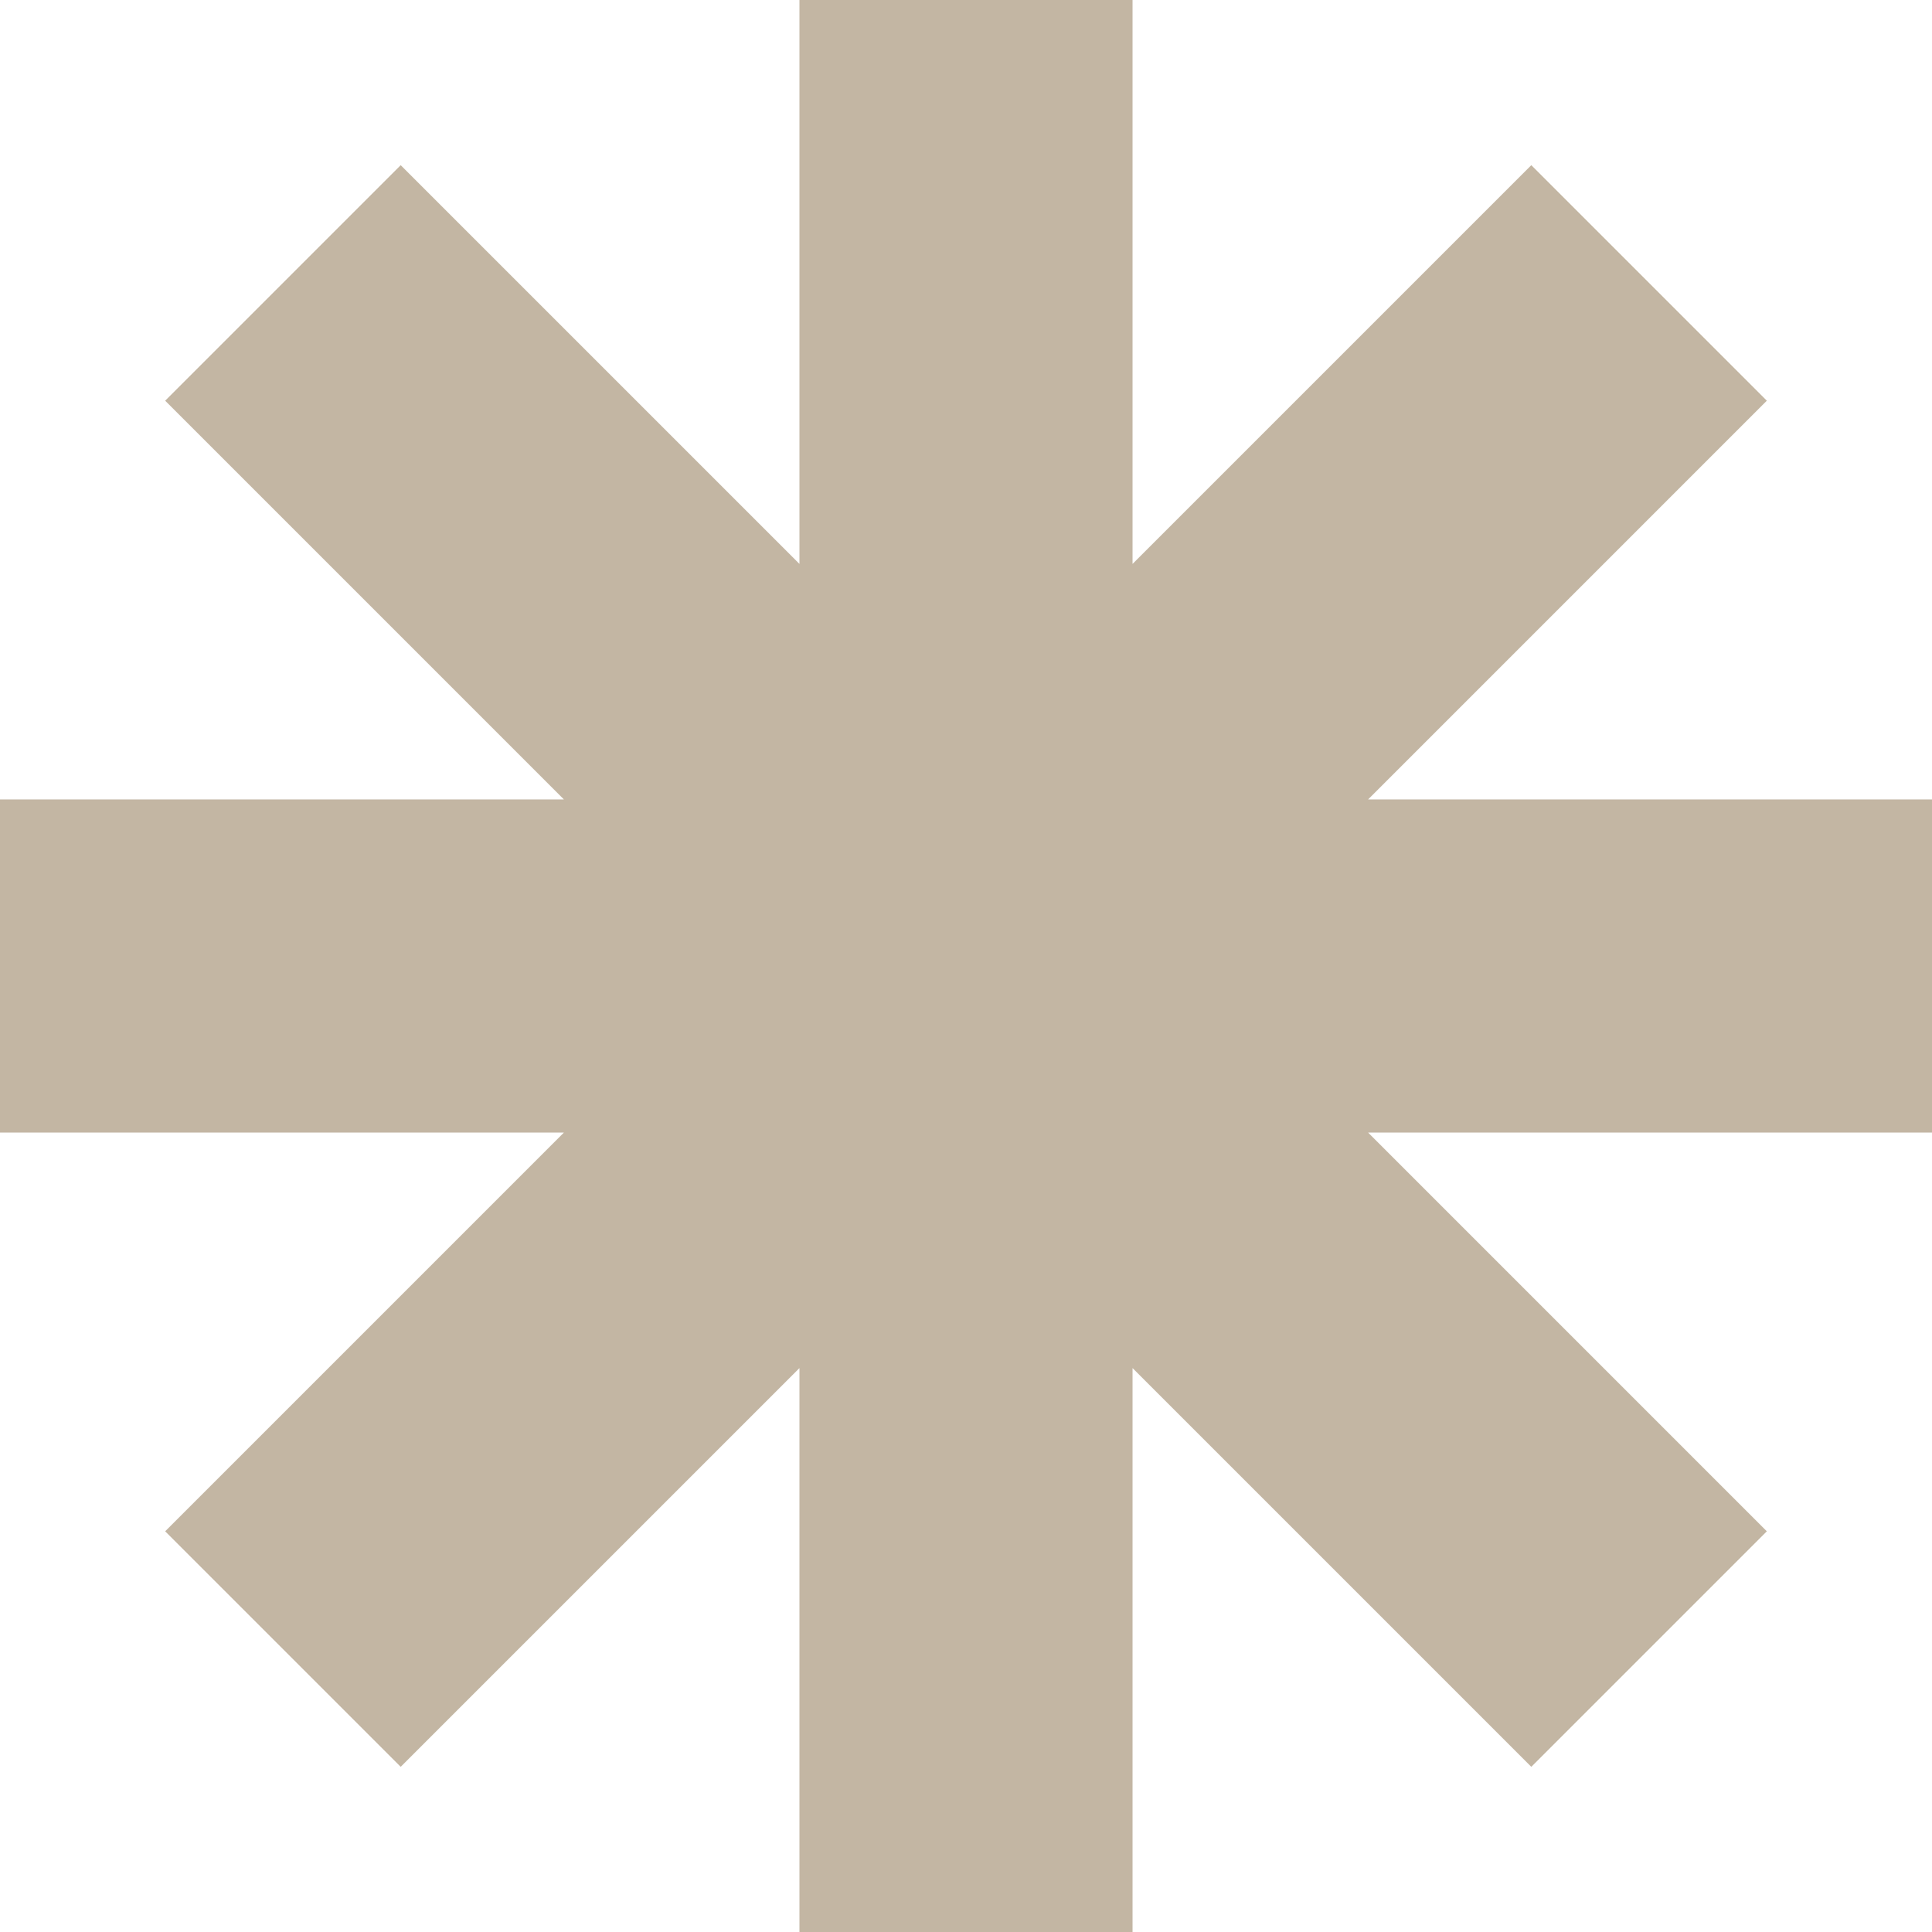 <?xml version="1.0" encoding="UTF-8"?> <svg xmlns="http://www.w3.org/2000/svg" width="332" height="332" viewBox="0 0 332 332" fill="none"><g clip-path="url(#clip0_95_8)"><path d="M332 137.38H235.097L303.616 68.857L263.143 28.384L194.62 96.903V0H137.38V96.903L68.857 28.384L28.384 68.857L96.903 137.38H0V194.62H96.903L28.384 263.143L68.857 303.616L137.38 235.097V332H194.62V235.097L263.143 303.616L303.616 263.143L235.097 194.62H332V137.38Z" fill="#C3B6A3"></path></g><defs><clipPath id="clip0_95_8"><rect width="332" height="332" fill="white"></rect></clipPath></defs></svg> 